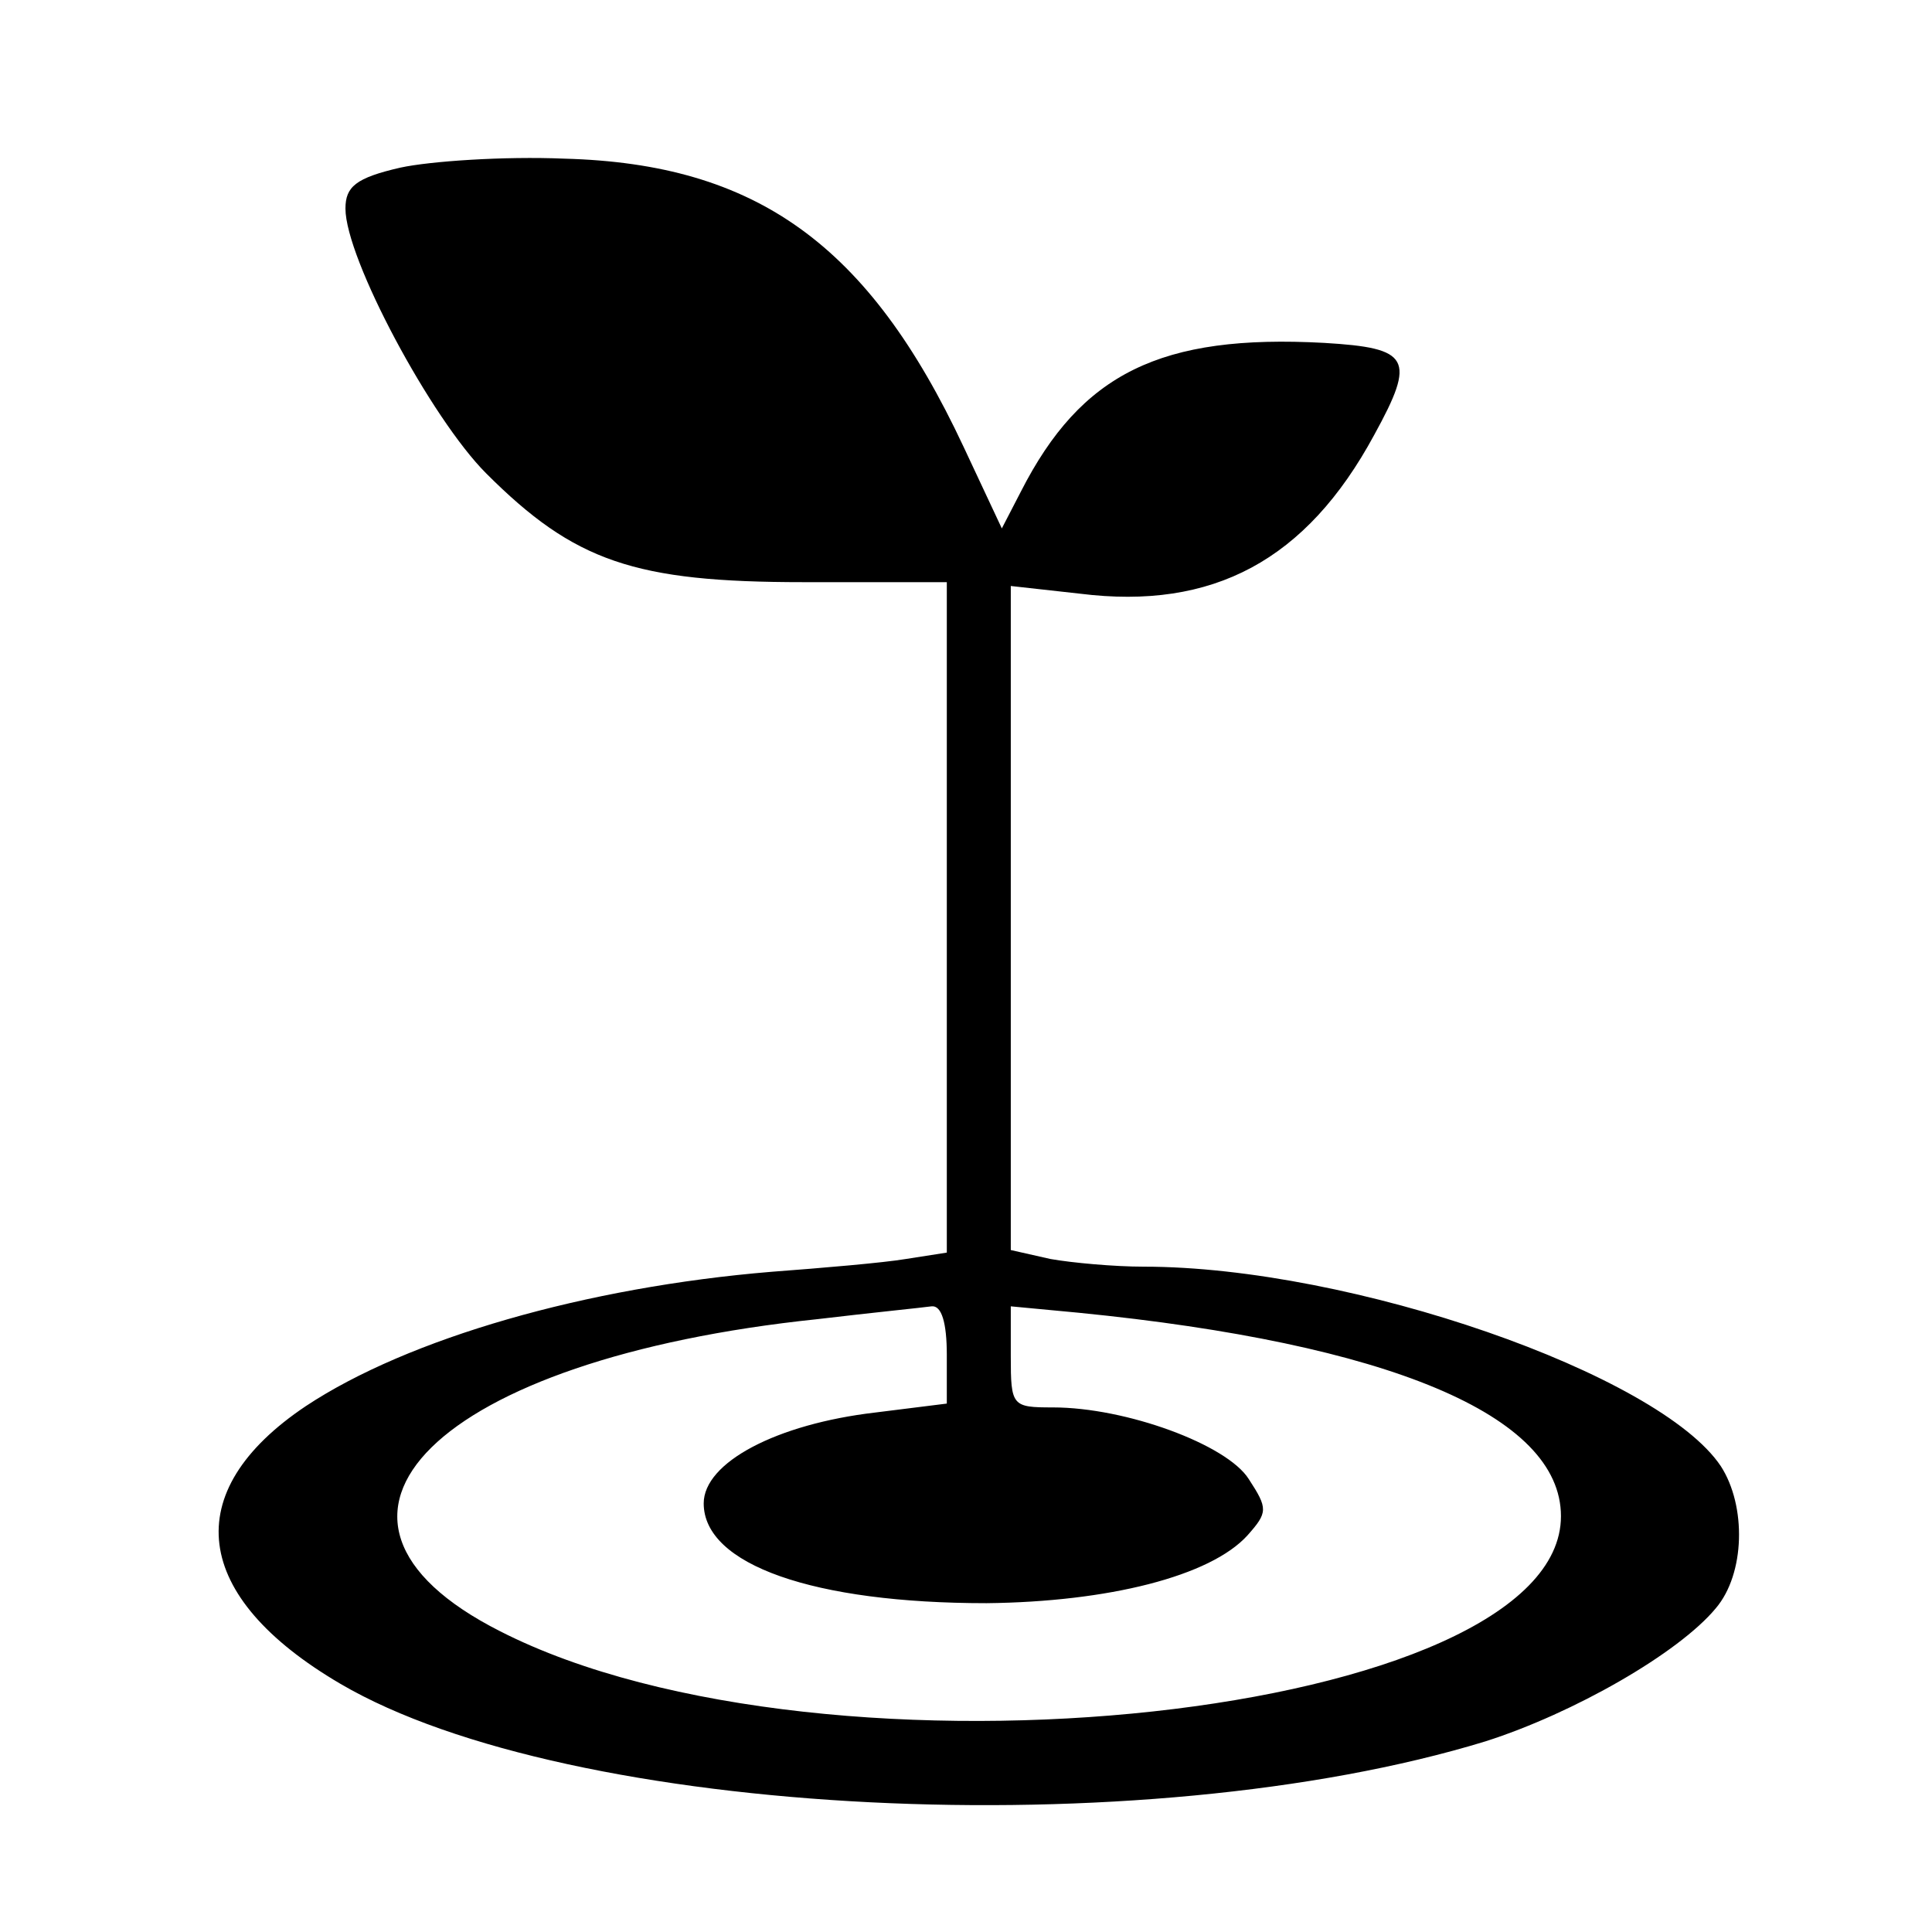 <?xml version="1.0" standalone="no"?>
<!DOCTYPE svg PUBLIC "-//W3C//DTD SVG 20010904//EN"
 "http://www.w3.org/TR/2001/REC-SVG-20010904/DTD/svg10.dtd">
<svg version="1.0" xmlns="http://www.w3.org/2000/svg"
 width="151pt" height="151pt" viewBox="0 0 151 151"
 preserveAspectRatio="xMidYMid meet">
<g transform="translate(0,151) scale(0.1,-0.1)"
fill="#000000" stroke="none">
<path d="M313 1379 c-35 -8 -43 -15 -43 -32 0 -39 67 -164 110 -207 69 -69
116 -85 248 -85 l112 0 0 -262 0 -262 -32 -5 c-18 -3 -65 -7 -105 -10 -145
-12 -284 -52 -364 -105 -100 -67 -89 -149 27 -217 179 -105 627 -127 895 -45
69 22 151 69 180 104 23 27 24 80 4 111 -48 72 -289 156 -451 156 -23 0 -56 3
-73 6 l-31 7 0 259 0 260 54 -6 c104 -13 177 26 230 124 33 60 28 68 -39 72
-128 7 -190 -24 -237 -116 l-15 -29 -30 64 c-74 158 -162 221 -312 225 -47 2
-105 -2 -128 -7z m427 -928 l0 -38 -56 -7 c-77 -9 -134 -39 -134 -71 0 -48 86
-78 221 -78 95 1 175 21 204 53 16 18 16 21 1 44 -17 27 -96 56 -153 56 -32 0
-33 1 -33 40 l0 39 53 -5 c242 -24 377 -80 377 -159 0 -157 -574 -220 -829
-90 -176 89 -50 213 248 244 42 5 82 9 89 10 8 1 12 -13 12 -38z"/>
</g>
</svg>
